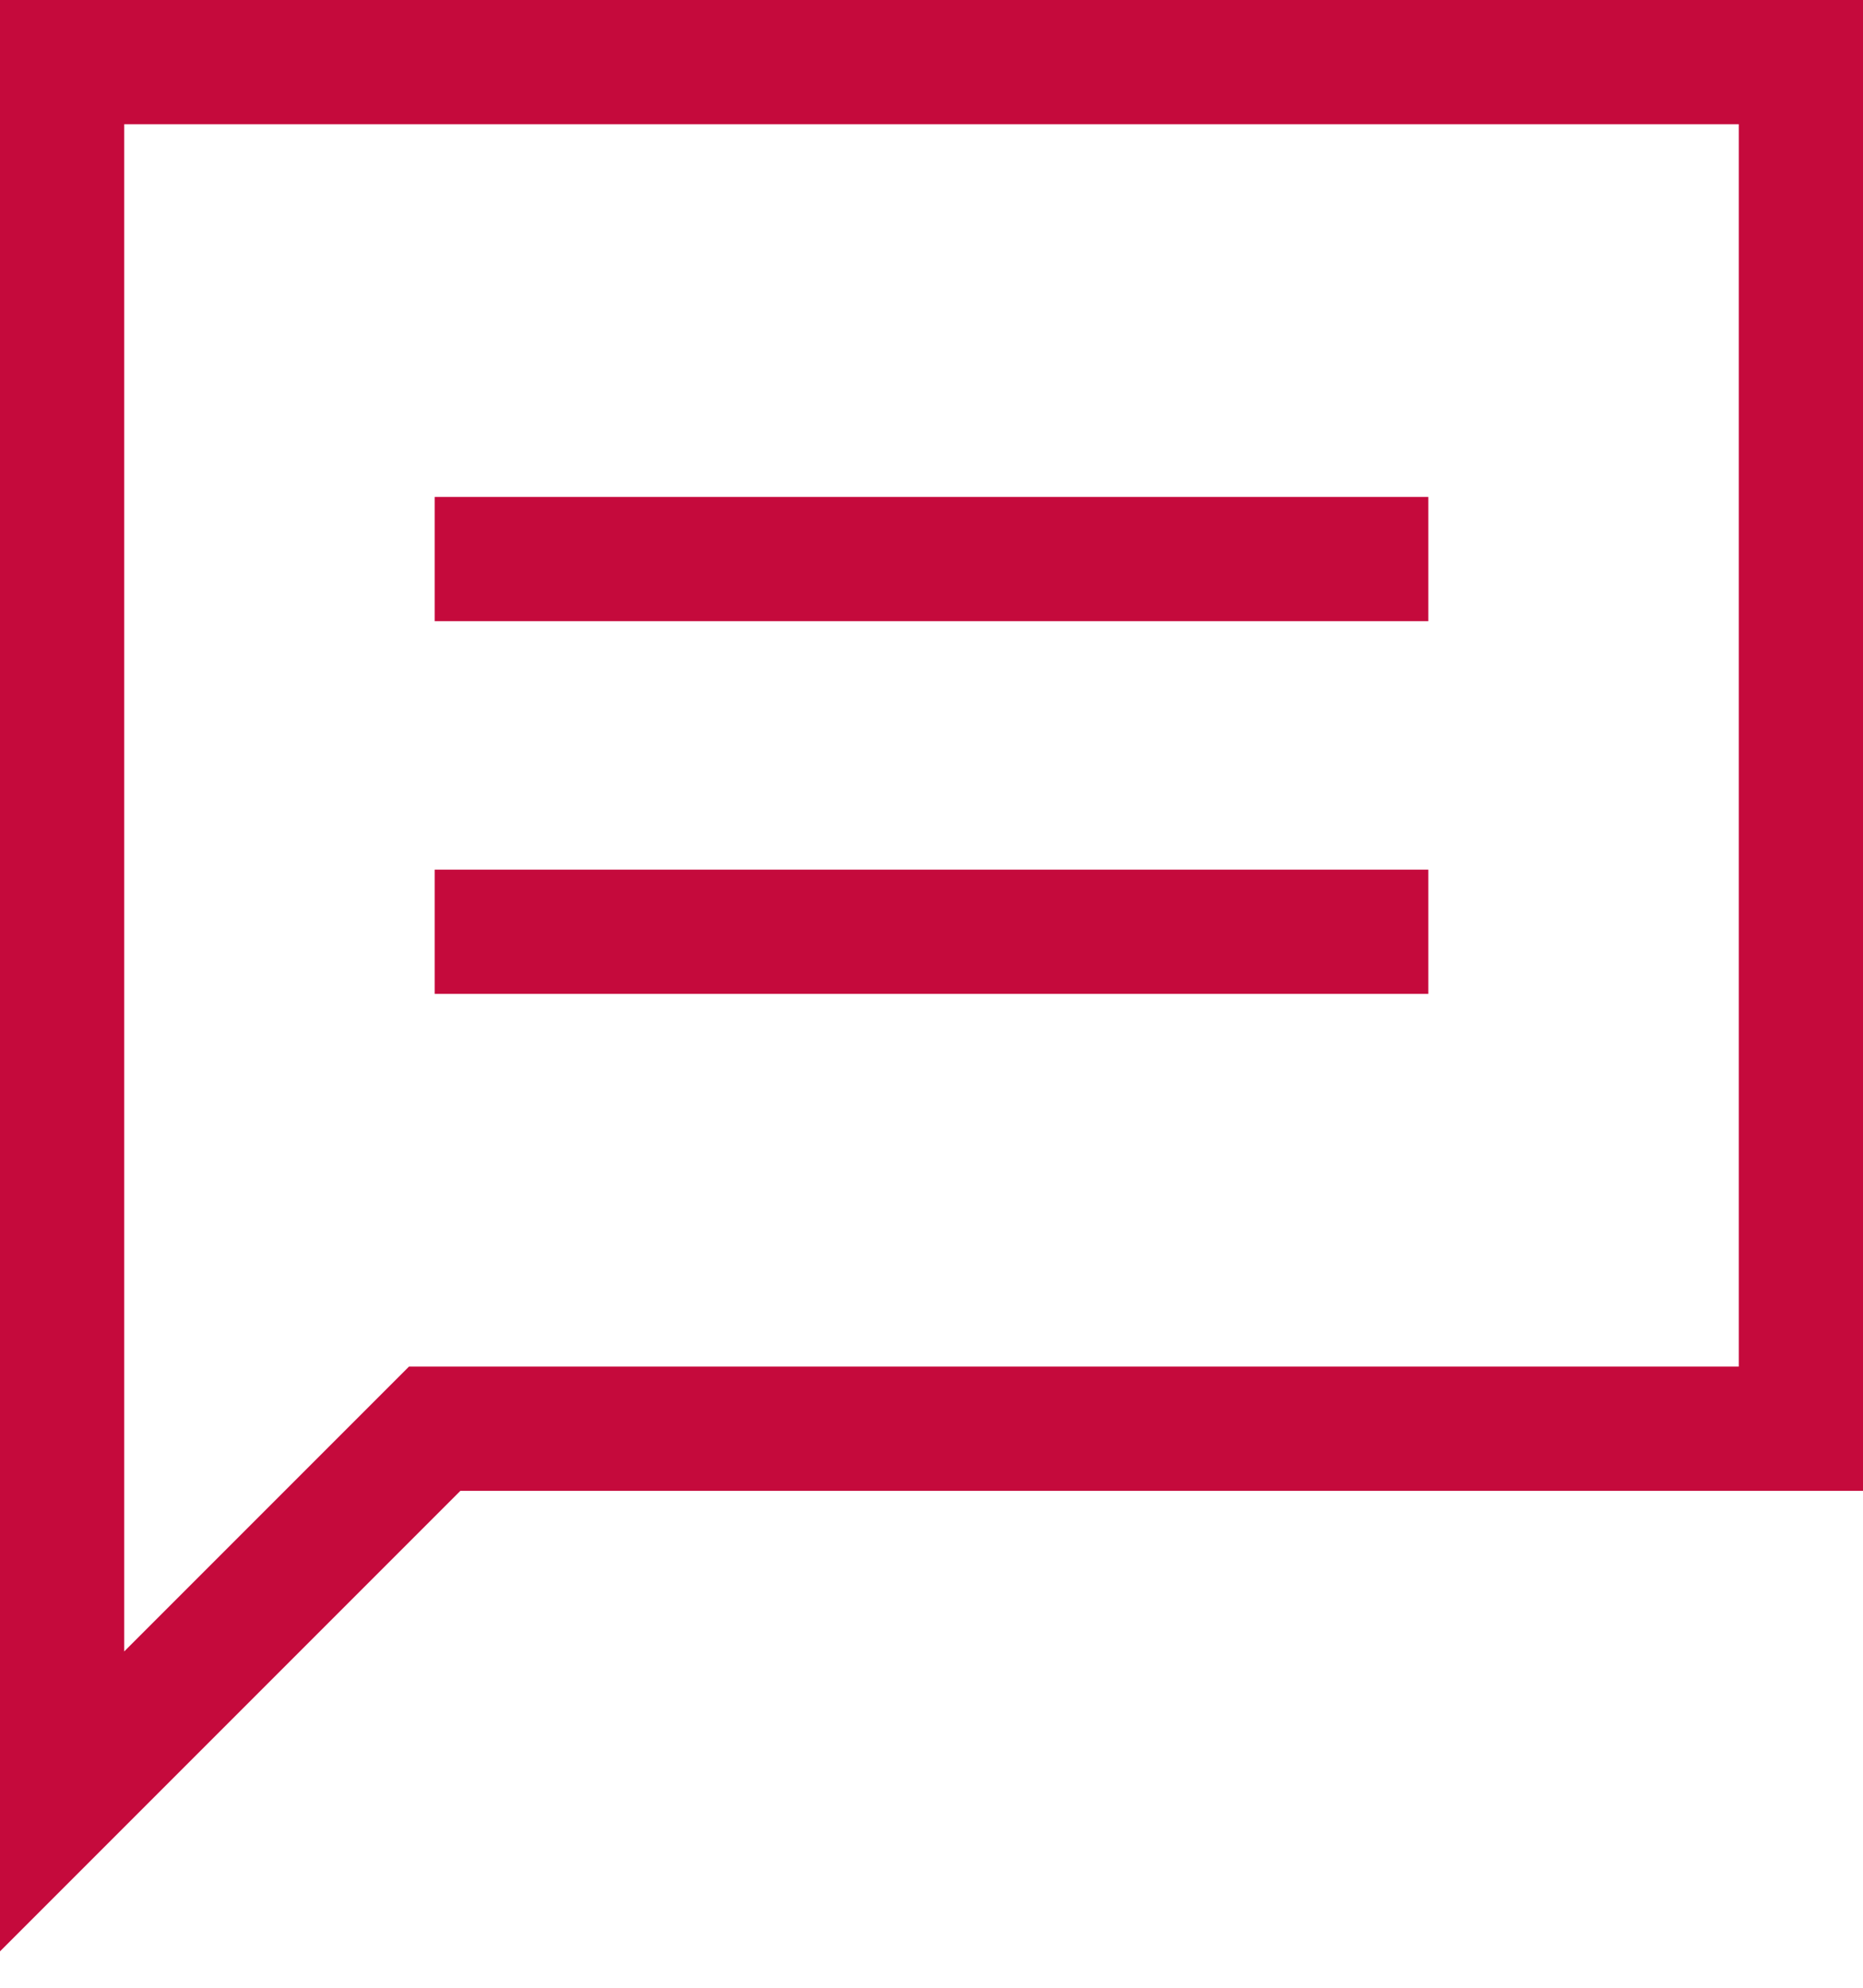 <?xml version="1.0" encoding="UTF-8"?>
<svg width="30px" height="32px" viewBox="0 0 30 32" version="1.1" xmlns="http://www.w3.org/2000/svg" xmlns:xlink="http://www.w3.org/1999/xlink">
    <title>FDABD578-4FF1-458A-B1D0-2B66C2C61902</title>
    <g id="Design" stroke="none" stroke-width="1" fill="none" fill-rule="evenodd">
        <g id="Home-_-320px" transform="translate(-145, -1797)" stroke="#C50A3C" stroke-width="2">
            <g id="How-it-works" transform="translate(0, 1142)">
                <g id="Blocks" transform="translate(15, 228)">
                    <g transform="translate(15, 42)" id="Block-3">
                        <g transform="translate(0, 386)">
                            <g id="Icon" transform="translate(116, 0)">
                                <g id="ic-contact" transform="translate(0, 0)">
                                    <polygon id="icon" stroke-linecap="round" points="28 22 6 22 -6.05931971e-13 28 -1.21472277e-13 4.17763046e-13 28 -2.14939178e-13"></polygon>
                                    <line x1="6" y1="8" x2="22" y2="8" id="Path-3"></line>
                                    <line x1="6" y1="14" x2="22" y2="14" id="Path-3"></line>
                                </g>
                            </g>
                        </g>
                    </g>
                </g>
            </g>
        </g>
    </g>
</svg>